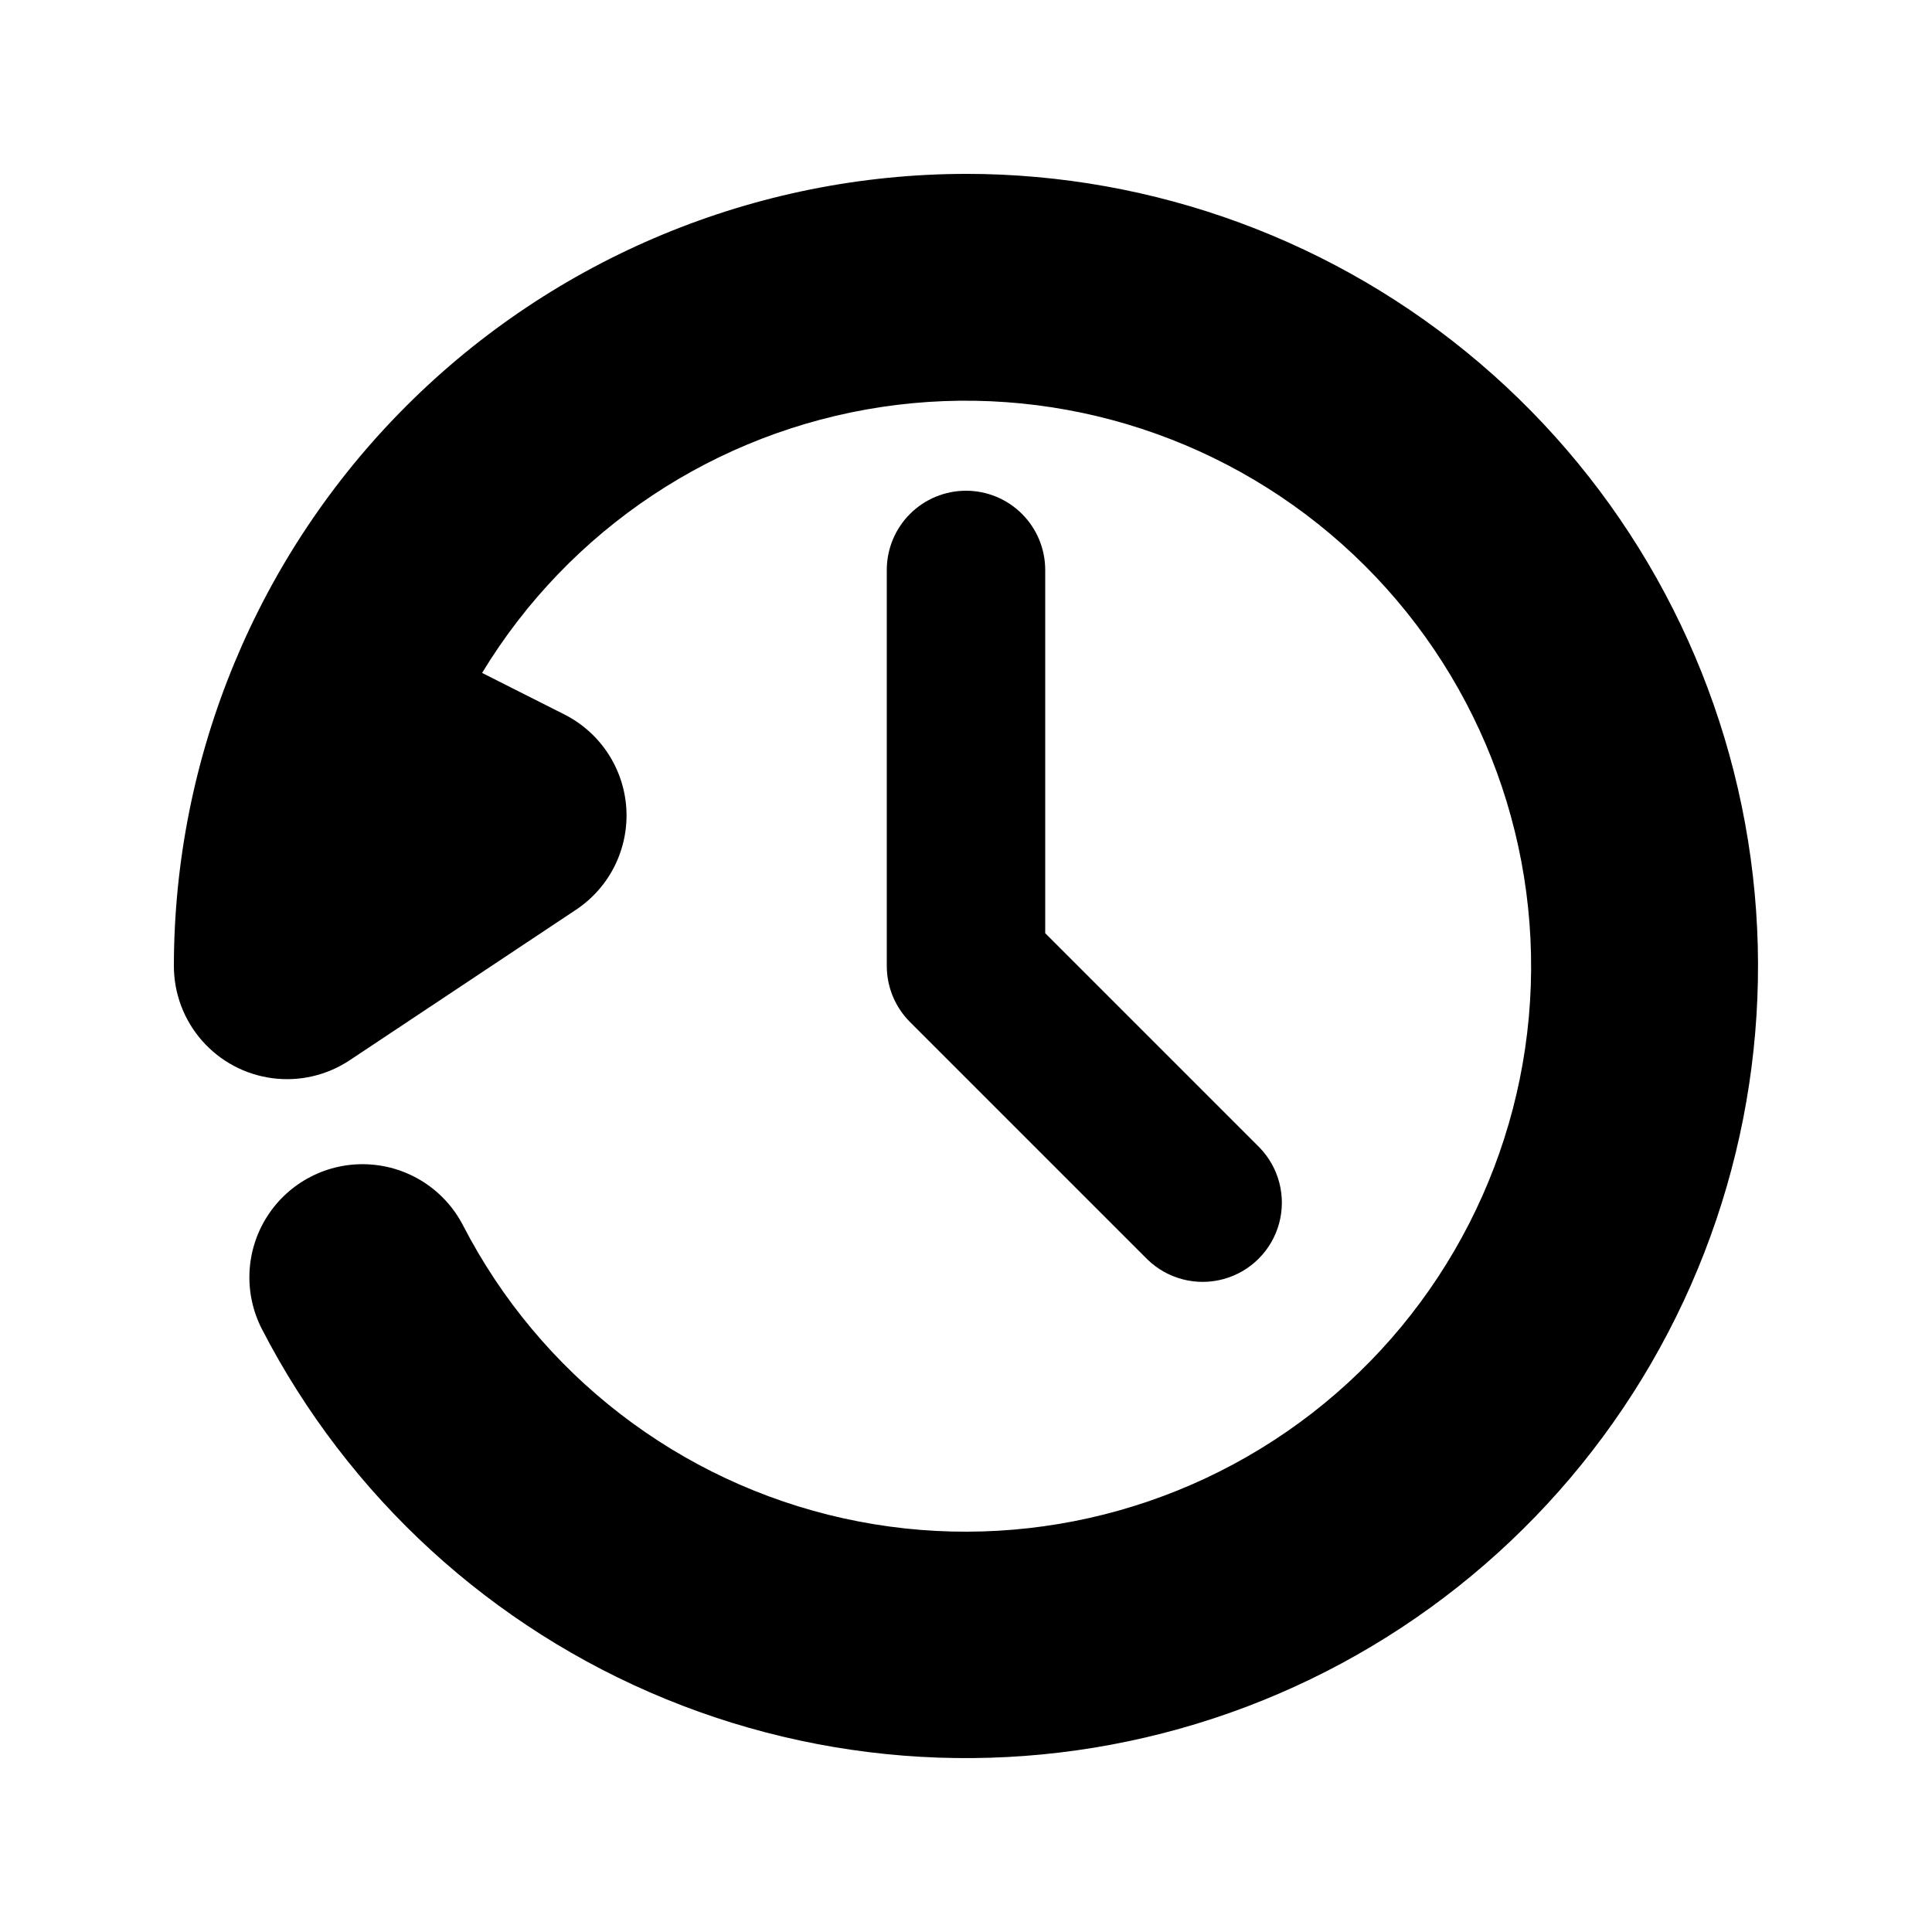 <?xml version="1.0" encoding="UTF-8"?>
<!-- Uploaded to: ICON Repo, www.svgrepo.com, Generator: ICON Repo Mixer Tools -->
<svg fill="#000000" width="800px" height="800px" version="1.1" viewBox="144 144 512 512" xmlns="http://www.w3.org/2000/svg">
 <g>
  <path d="m400 190.08c-55.656 0.062-109.02 22.195-148.37 61.551-39.355 39.355-61.488 92.715-61.551 148.37 0.004 7.269 2.644 14.293 7.438 19.762s11.406 9.008 18.617 9.965c7.207 0.957 14.516-0.738 20.57-4.769l59.973-39.887v0.004c8.898-5.93 13.965-16.148 13.305-26.82-0.664-10.672-6.957-20.184-16.516-24.969l-21.707-10.957c23.09-38.066 61.914-63.895 105.95-70.488 44.035-6.59 88.719 6.738 121.95 36.375 33.223 29.641 51.551 72.516 50.016 117.01-1.539 44.496-22.781 86.008-57.973 113.28-35.195 27.273-80.691 37.484-124.16 27.871-43.473-9.613-80.418-38.062-100.83-77.633-4.918-9.516-14.535-15.688-25.238-16.188-10.699-0.504-20.852 4.742-26.637 13.758-5.785 9.02-6.32 20.434-1.402 29.953 22.891 44.359 60.844 79.109 107.04 98.012 46.199 18.906 97.625 20.73 145.05 5.141 47.426-15.586 87.738-47.562 113.71-90.191 25.977-42.625 35.91-93.117 28.023-142.41-7.891-49.293-33.086-94.16-71.07-126.55-37.98-32.391-86.262-50.188-136.18-50.195z"/>
  <path d="m400 274.05c-5.57 0-10.91 2.211-14.844 6.148-3.938 3.938-6.148 9.277-6.148 14.844v104.96c0 5.566 2.211 10.902 6.148 14.84l62.977 62.977c5.332 5.148 12.984 7.106 20.133 5.144 7.152-1.961 12.734-7.543 14.695-14.695 1.961-7.148 0.004-14.801-5.144-20.133l-56.824-56.824v-96.27c0-5.566-2.215-10.906-6.148-14.844-3.938-3.938-9.277-6.148-14.844-6.148z"/>
 </g>
</svg>